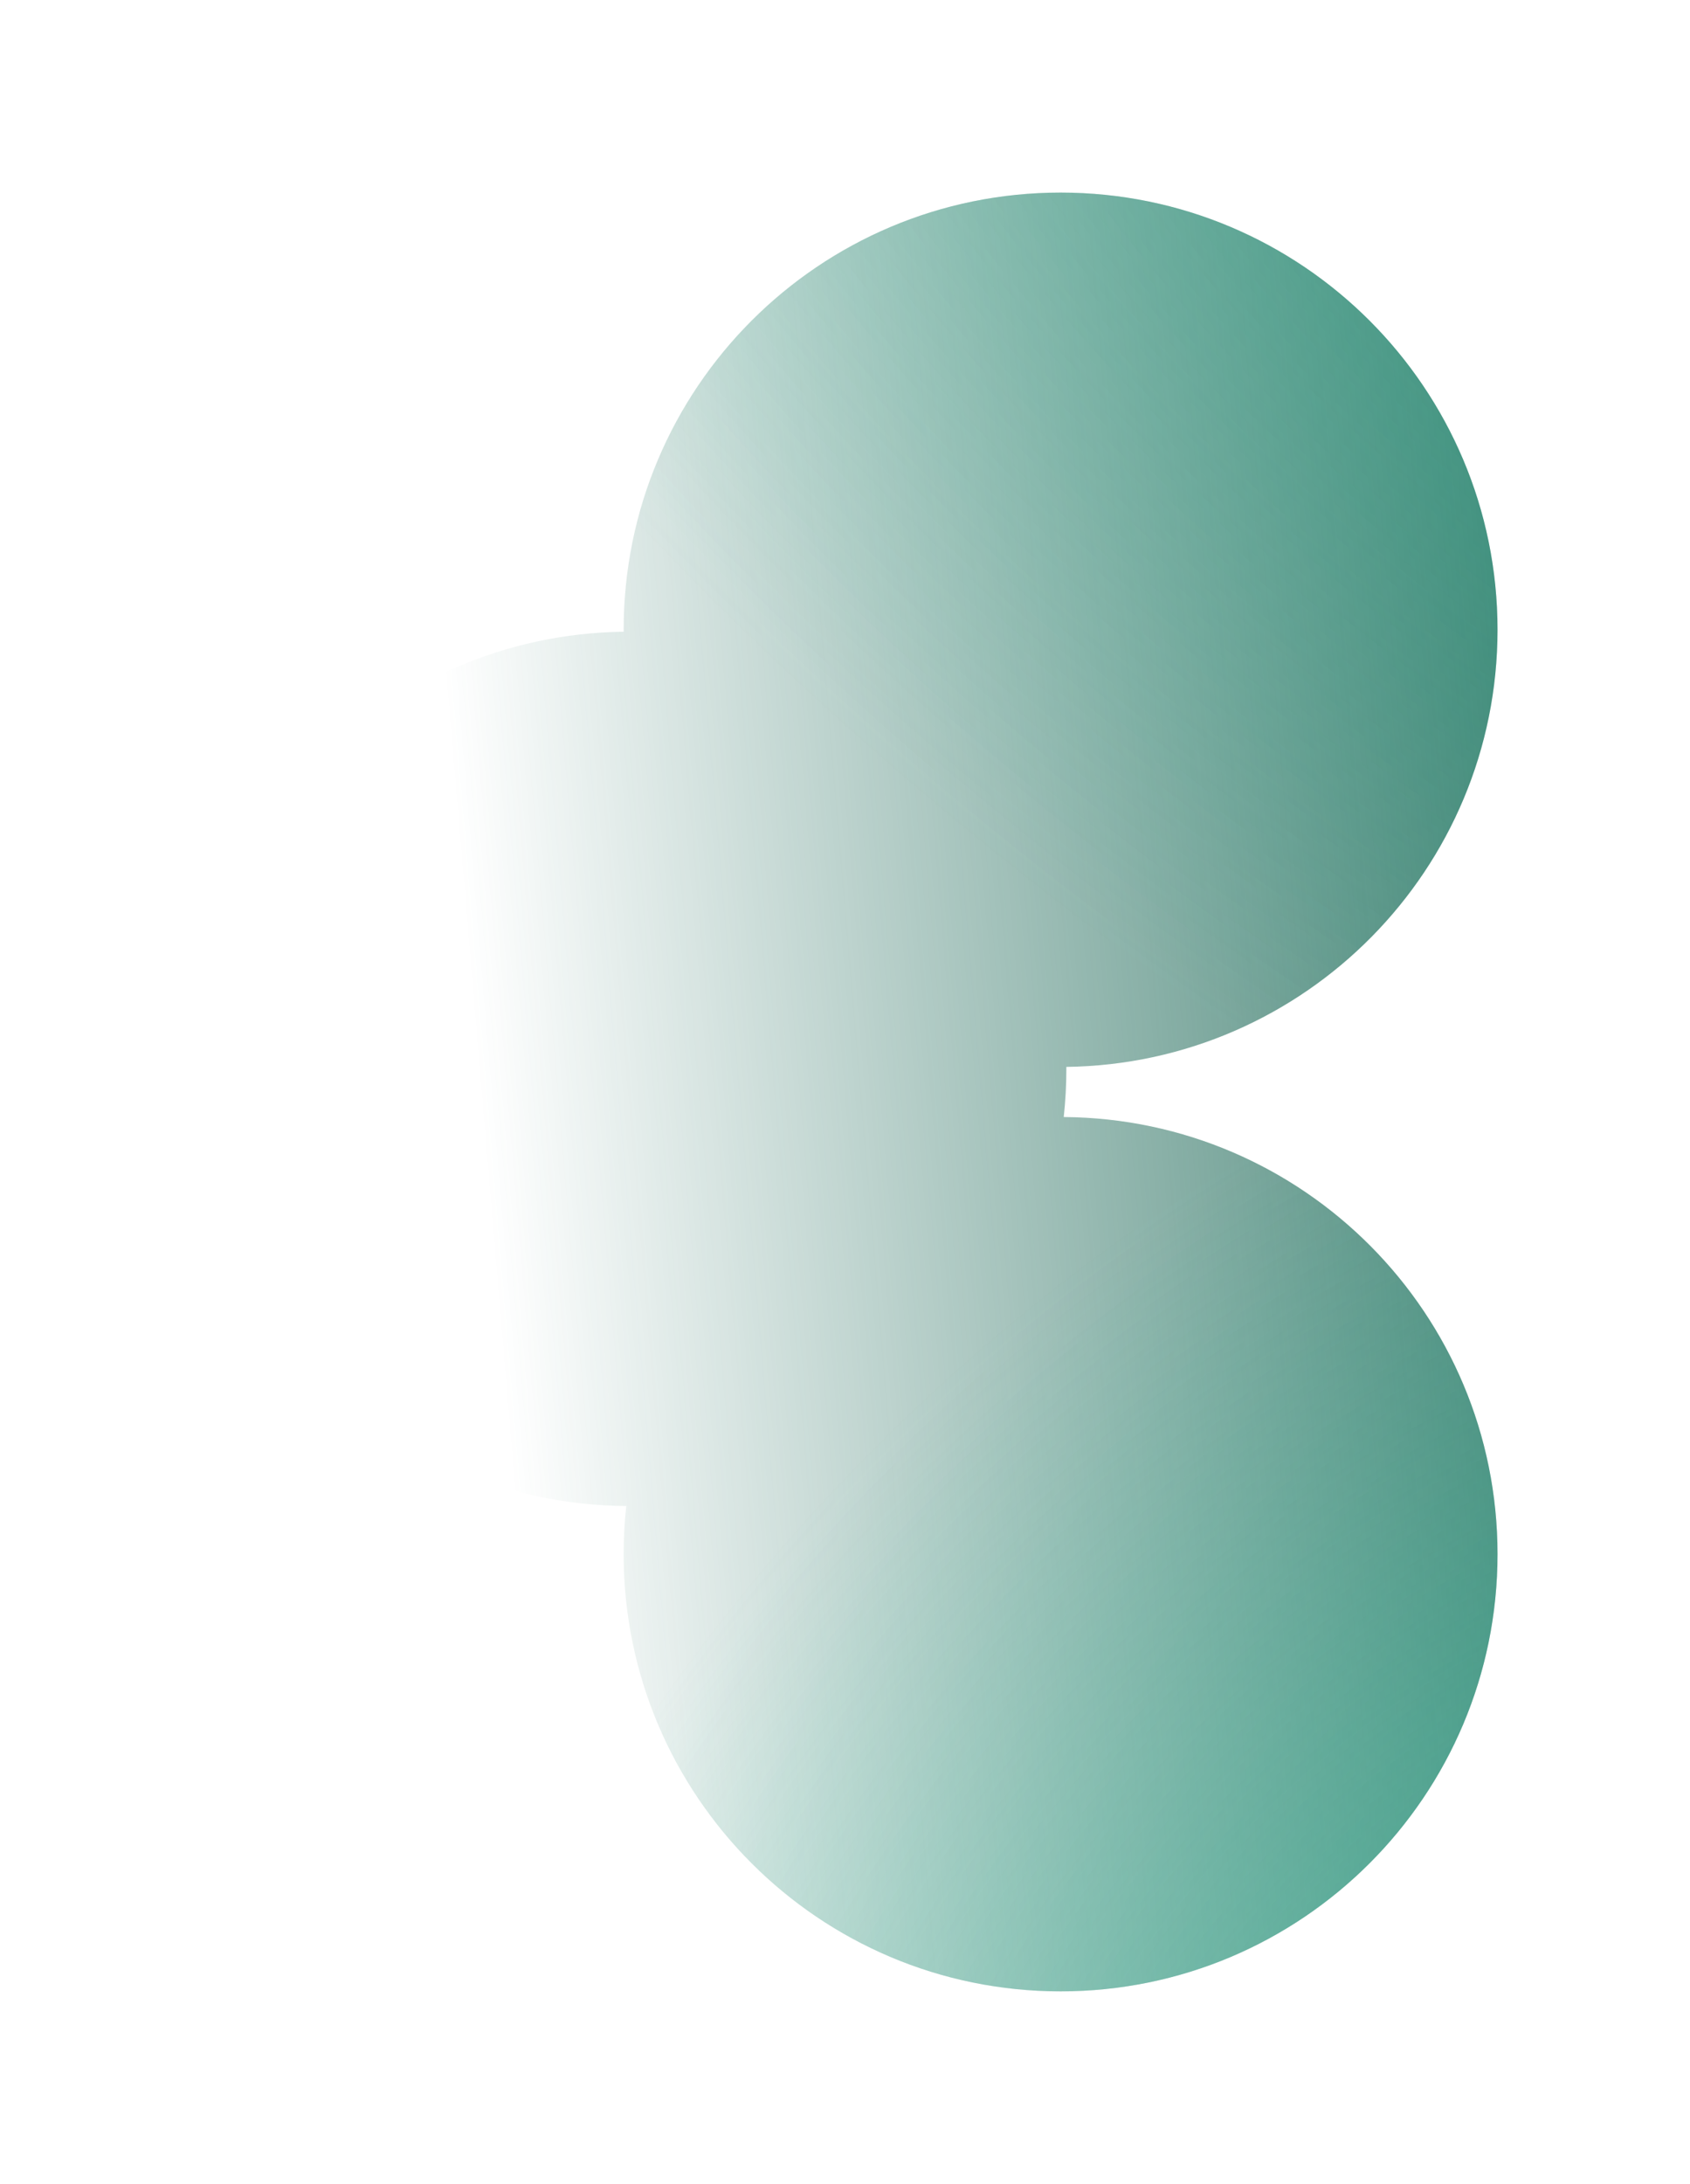 <?xml version="1.0" encoding="UTF-8"?> <svg xmlns="http://www.w3.org/2000/svg" width="878" height="1134" viewBox="0 0 878 1134" fill="none"><g filter="url(#filter0_f_2194_2213)"><path d="M551 1034C676.369 1034 778 932.369 778 807C778 682.177 677.252 580.887 552.637 580.007C553.537 571.795 554 563.452 554 555C554 554.66 553.998 554.32 553.996 553.981C677.984 552.377 778 451.368 778 327C778 201.631 676.369 100 551 100C425.631 100 324 201.631 324 327C324 327.34 324.001 327.681 324.003 328.021C200.016 329.625 100 430.632 100 555C100 679.822 200.747 781.114 325.362 781.994C324.463 790.206 324 798.549 324 807C324 932.369 425.631 1034 551 1034Z" fill="url(#paint0_linear_2194_2213)"></path><path d="M551 1034C676.369 1034 778 932.369 778 807C778 682.177 677.252 580.887 552.637 580.007C553.537 571.795 554 563.452 554 555C554 554.66 553.998 554.32 553.996 553.981C677.984 552.377 778 451.368 778 327C778 201.631 676.369 100 551 100C425.631 100 324 201.631 324 327C324 327.34 324.001 327.681 324.003 328.021C200.016 329.625 100 430.632 100 555C100 679.822 200.747 781.114 325.362 781.994C324.463 790.206 324 798.549 324 807C324 932.369 425.631 1034 551 1034Z" fill="url(#paint1_radial_2194_2213)" fill-opacity="0.6"></path><path d="M551 1034C676.369 1034 778 932.369 778 807C778 682.177 677.252 580.887 552.637 580.007C553.537 571.795 554 563.452 554 555C554 554.66 553.998 554.32 553.996 553.981C677.984 552.377 778 451.368 778 327C778 201.631 676.369 100 551 100C425.631 100 324 201.631 324 327C324 327.34 324.001 327.681 324.003 328.021C200.016 329.625 100 430.632 100 555C100 679.822 200.747 781.114 325.362 781.994C324.463 790.206 324 798.549 324 807C324 932.369 425.631 1034 551 1034Z" fill="url(#paint2_radial_2194_2213)" fill-opacity="0.73"></path></g><defs><filter id="filter0_f_2194_2213" x="0" y="0" width="878" height="1134" filterUnits="userSpaceOnUse" color-interpolation-filters="sRGB"><feFlood flood-opacity="0" result="BackgroundImageFix"></feFlood><feBlend mode="normal" in="SourceGraphic" in2="BackgroundImageFix" result="shape"></feBlend><feGaussianBlur stdDeviation="50" result="effect1_foregroundBlur_2194_2213"></feGaussianBlur></filter><linearGradient id="paint0_linear_2194_2213" x1="911.999" y1="511.001" x2="249" y2="567.001" gradientUnits="userSpaceOnUse"><stop stop-color="#206A59"></stop><stop offset="1" stop-color="#206A59" stop-opacity="0"></stop></linearGradient><radialGradient id="paint1_radial_2194_2213" cx="0" cy="0" r="1" gradientTransform="matrix(-705.001 260 746.232 751.254 1076.5 53.502)" gradientUnits="userSpaceOnUse"><stop stop-color="#3BBA9C"></stop><stop offset="1" stop-color="#3BBA9C" stop-opacity="0"></stop></radialGradient><radialGradient id="paint2_radial_2194_2213" cx="0" cy="0" r="1" gradientUnits="userSpaceOnUse" gradientTransform="translate(881.501 1196.51) rotate(-135.721) scale(618.061 794.393)"><stop stop-color="#3BBA9C"></stop><stop offset="1" stop-color="#3BBA9C" stop-opacity="0"></stop></radialGradient></defs></svg> 